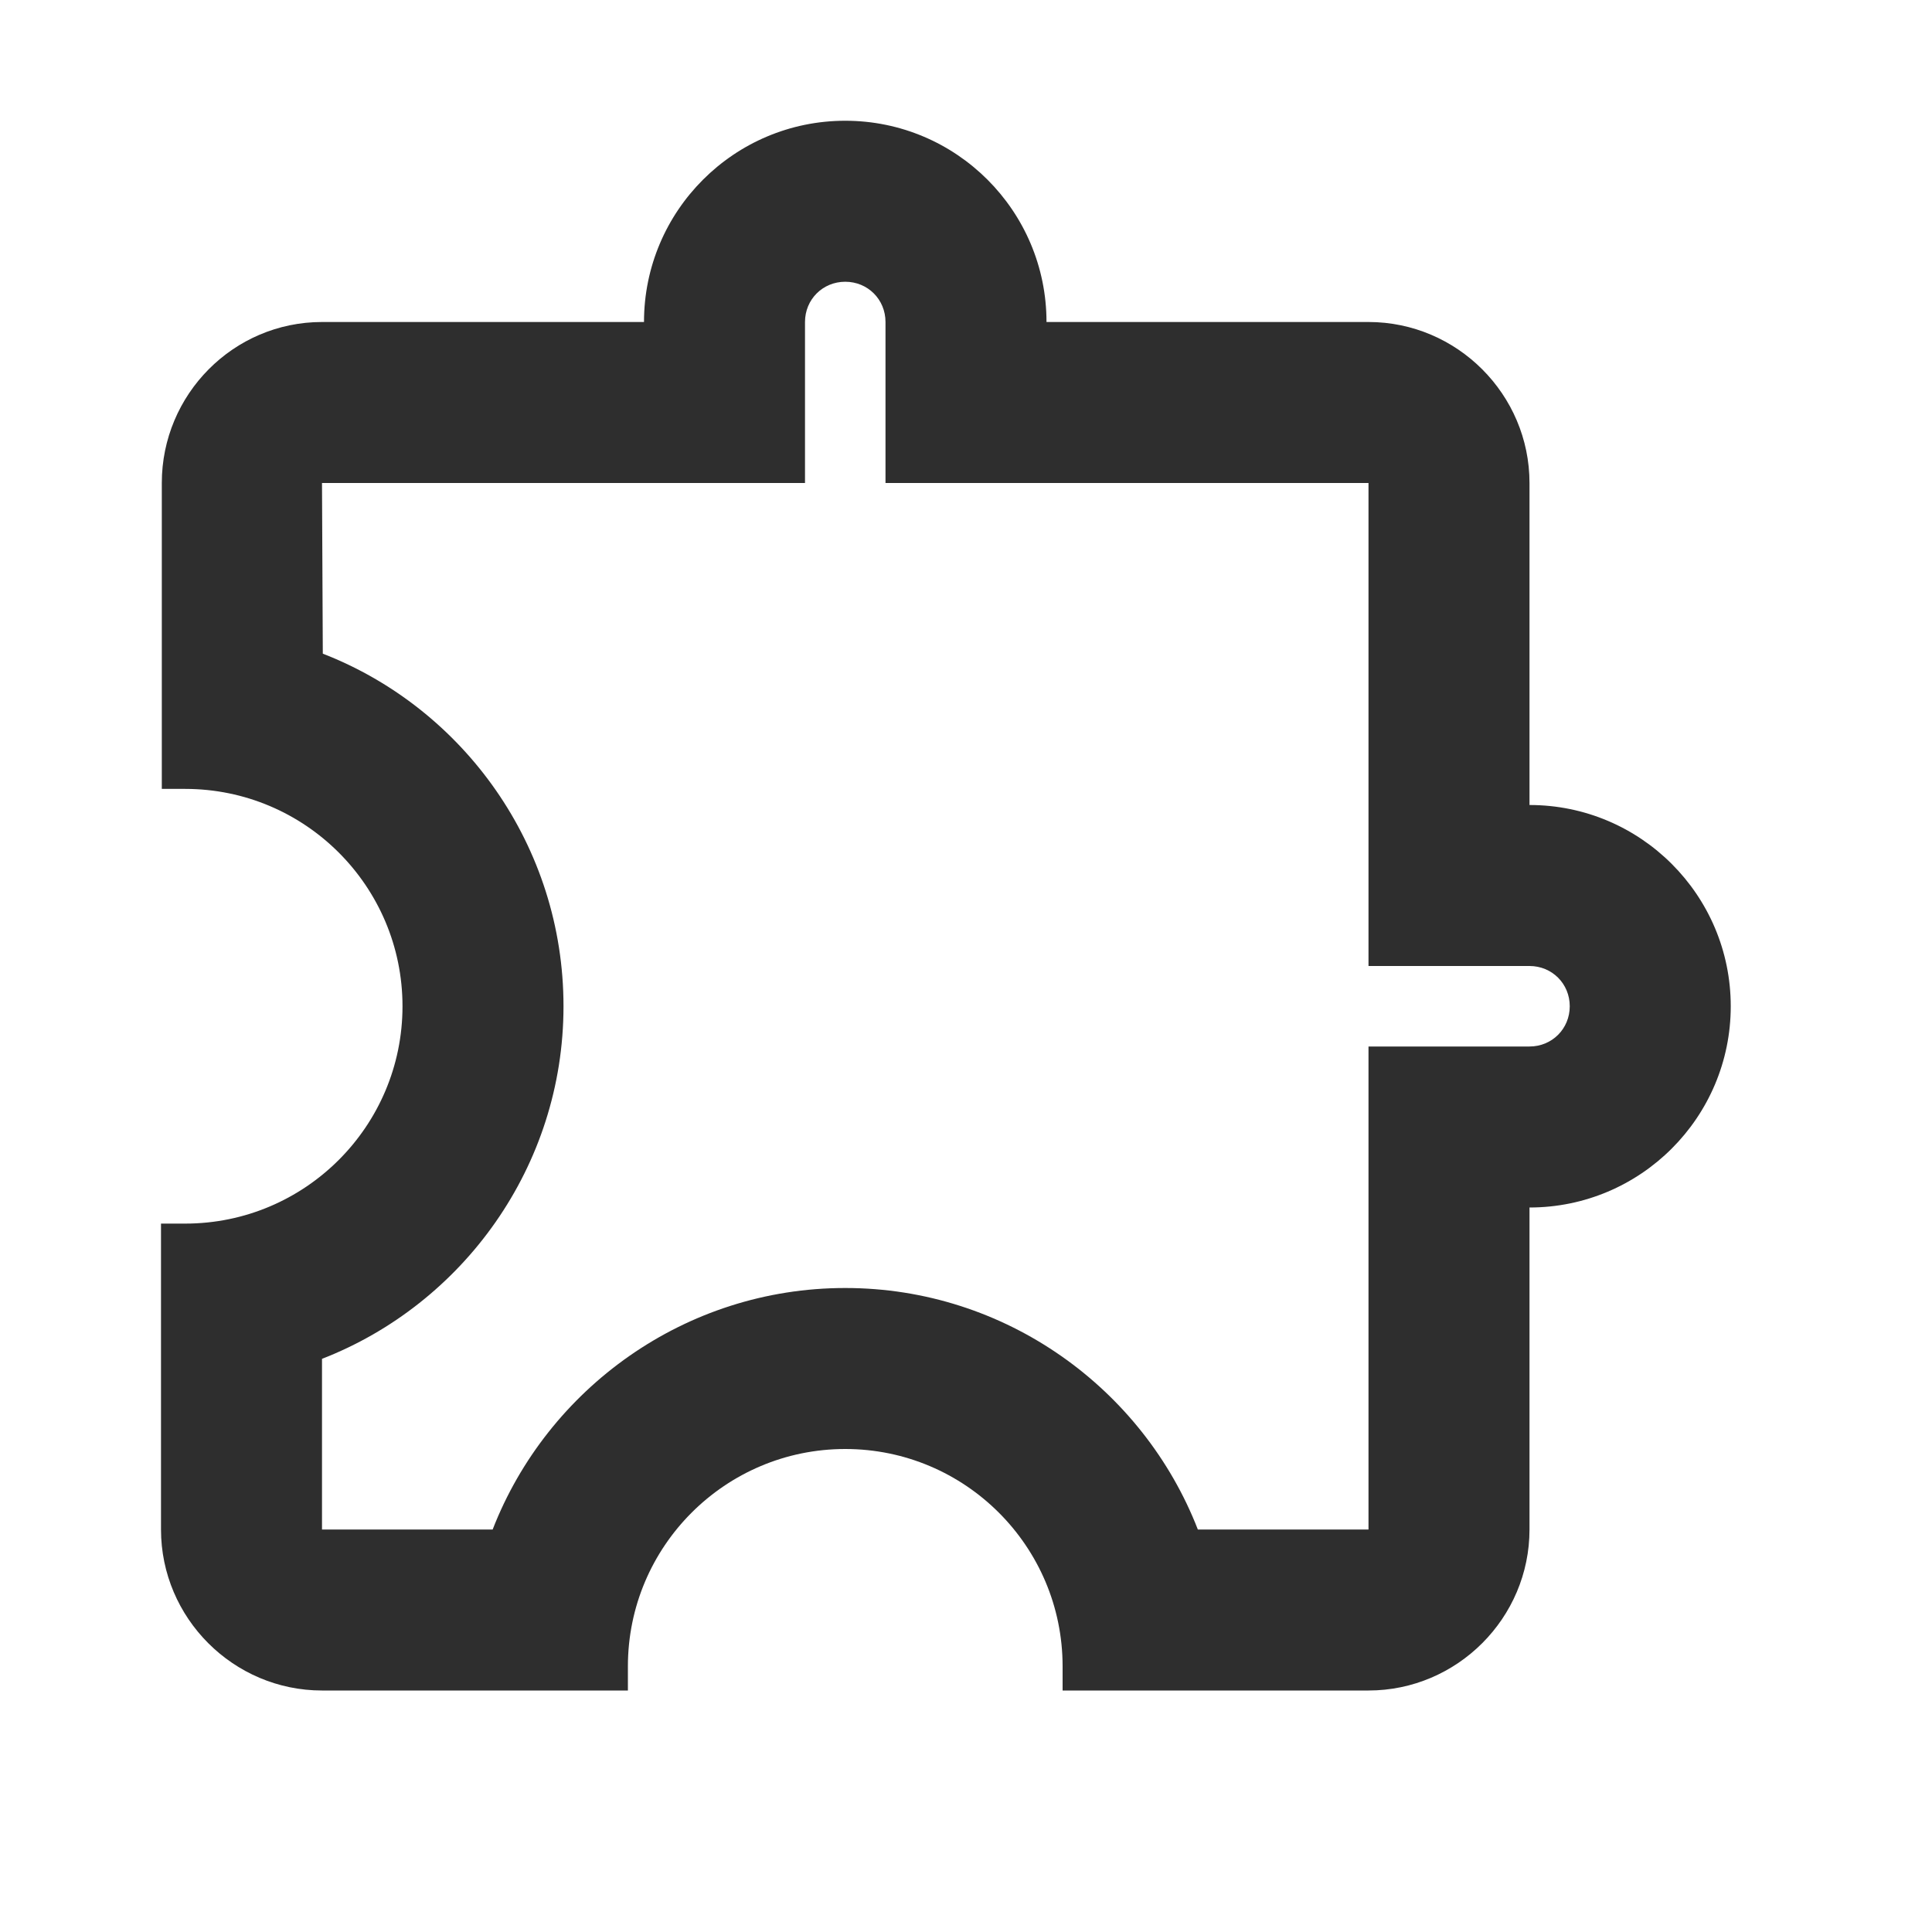 <svg width="24" height="24" viewBox="0 0 24 24" fill="none" xmlns="http://www.w3.org/2000/svg">
<g clip-path="url(#clip0_5733_4584)">
<path d="M10.5 3.5C10.78 3.5 11 3.72 11 4V6H17V12H19C19.28 12 19.5 12.22 19.5 12.5C19.5 12.78 19.28 13 19 13H17V19H14.88C14.2 17.25 12.49 16 10.5 16C8.51 16 6.8 17.25 6.12 19H4V16.88C5.75 16.2 7 14.49 7 12.5C7 10.51 5.76 8.8 4.01 8.12L4 6H10V4C10 3.72 10.22 3.5 10.5 3.5ZM10.5 1.5C9.12 1.5 8 2.62 8 4H4C2.9 4 2.01 4.9 2.01 6V9.8H2.3C3.79 9.8 5 11.01 5 12.5C5 13.99 3.79 15.2 2.3 15.2H2V19C2 20.1 2.9 21 4 21H7.8V20.7C7.8 19.21 9.01 18 10.5 18C11.99 18 13.2 19.21 13.2 20.7V21H17C18.1 21 19 20.1 19 19V15C20.38 15 21.5 13.88 21.5 12.5C21.5 11.12 20.38 10 19 10V6C19 4.9 18.1 4 17 4H13C13 2.62 11.88 1.5 10.5 1.5Z" fill="#2E2E2E"/>
</g>
<defs>
<clipPath id="clip0_5733_4584">
<rect width="24" height="24" fill="white"/>
</clipPath>
</defs>
</svg>
